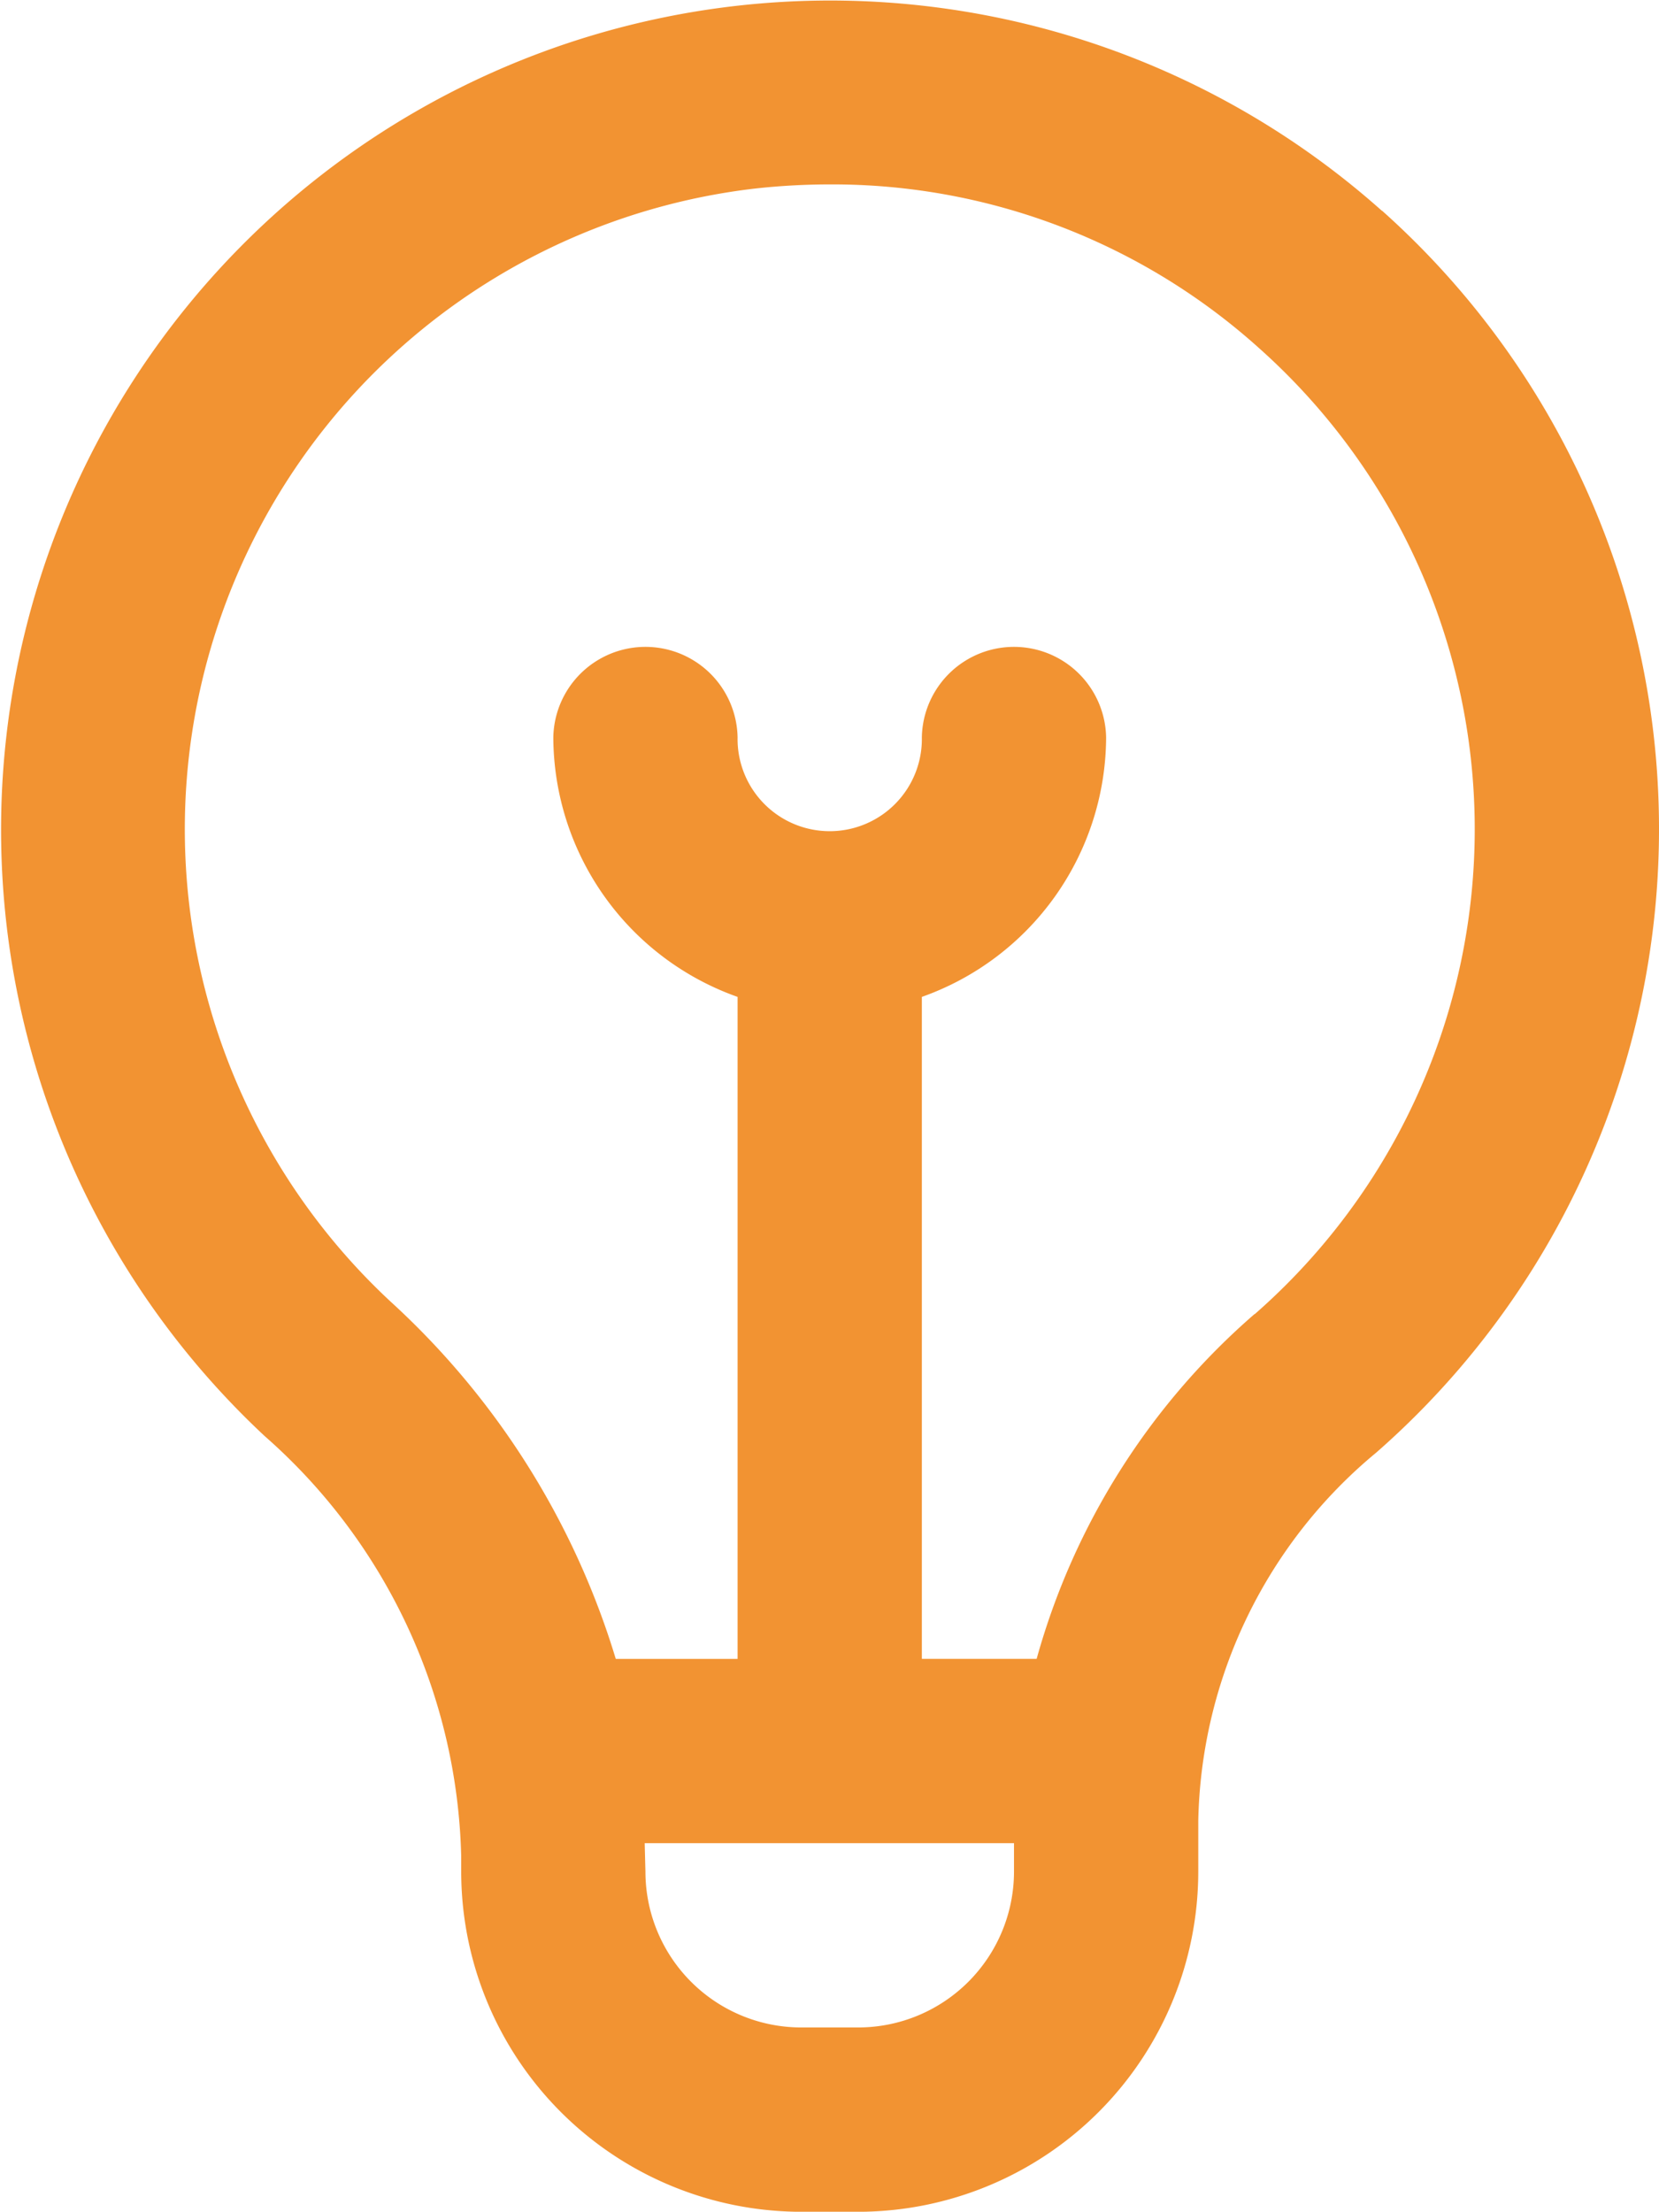 <svg xmlns="http://www.w3.org/2000/svg" width="57.198" height="76.248" viewBox="0 0 57.198 76.248">
  <path id="bulb" d="M50.643,7.267a28.585,28.585,0,0,0-38.52,42.24,19.9,19.9,0,0,1,6.773,14.5v.511A11.735,11.735,0,0,0,30.617,76.246h1.97A11.735,11.735,0,0,0,44.308,64.524V62.78a16.909,16.909,0,0,1,6.137-12.707,28.571,28.571,0,0,0,.2-42.812ZM32.587,69.892h-1.97a5.375,5.375,0,0,1-5.369-5.369s-.022-.826-.025-.985H37.955v.985a5.375,5.375,0,0,1-5.369,5.369ZM46.246,45.3a24.356,24.356,0,0,0-7.51,11.884H34.778V34.364a9.53,9.53,0,0,0,6.353-8.946,3.177,3.177,0,0,0-6.353,0,3.177,3.177,0,1,1-6.353,0,3.177,3.177,0,0,0-6.353,0,9.53,9.53,0,0,0,6.353,8.946V57.186h-4.2a27.427,27.427,0,0,0-7.776-12.329A22.237,22.237,0,0,1,29,6.5a23.672,23.672,0,0,1,2.63-.146,21.986,21.986,0,0,1,14.778,5.648A22.214,22.214,0,0,1,46.256,45.3Z" transform="translate(-2.995 0.003)" fill="#f29332"/>
</svg>
